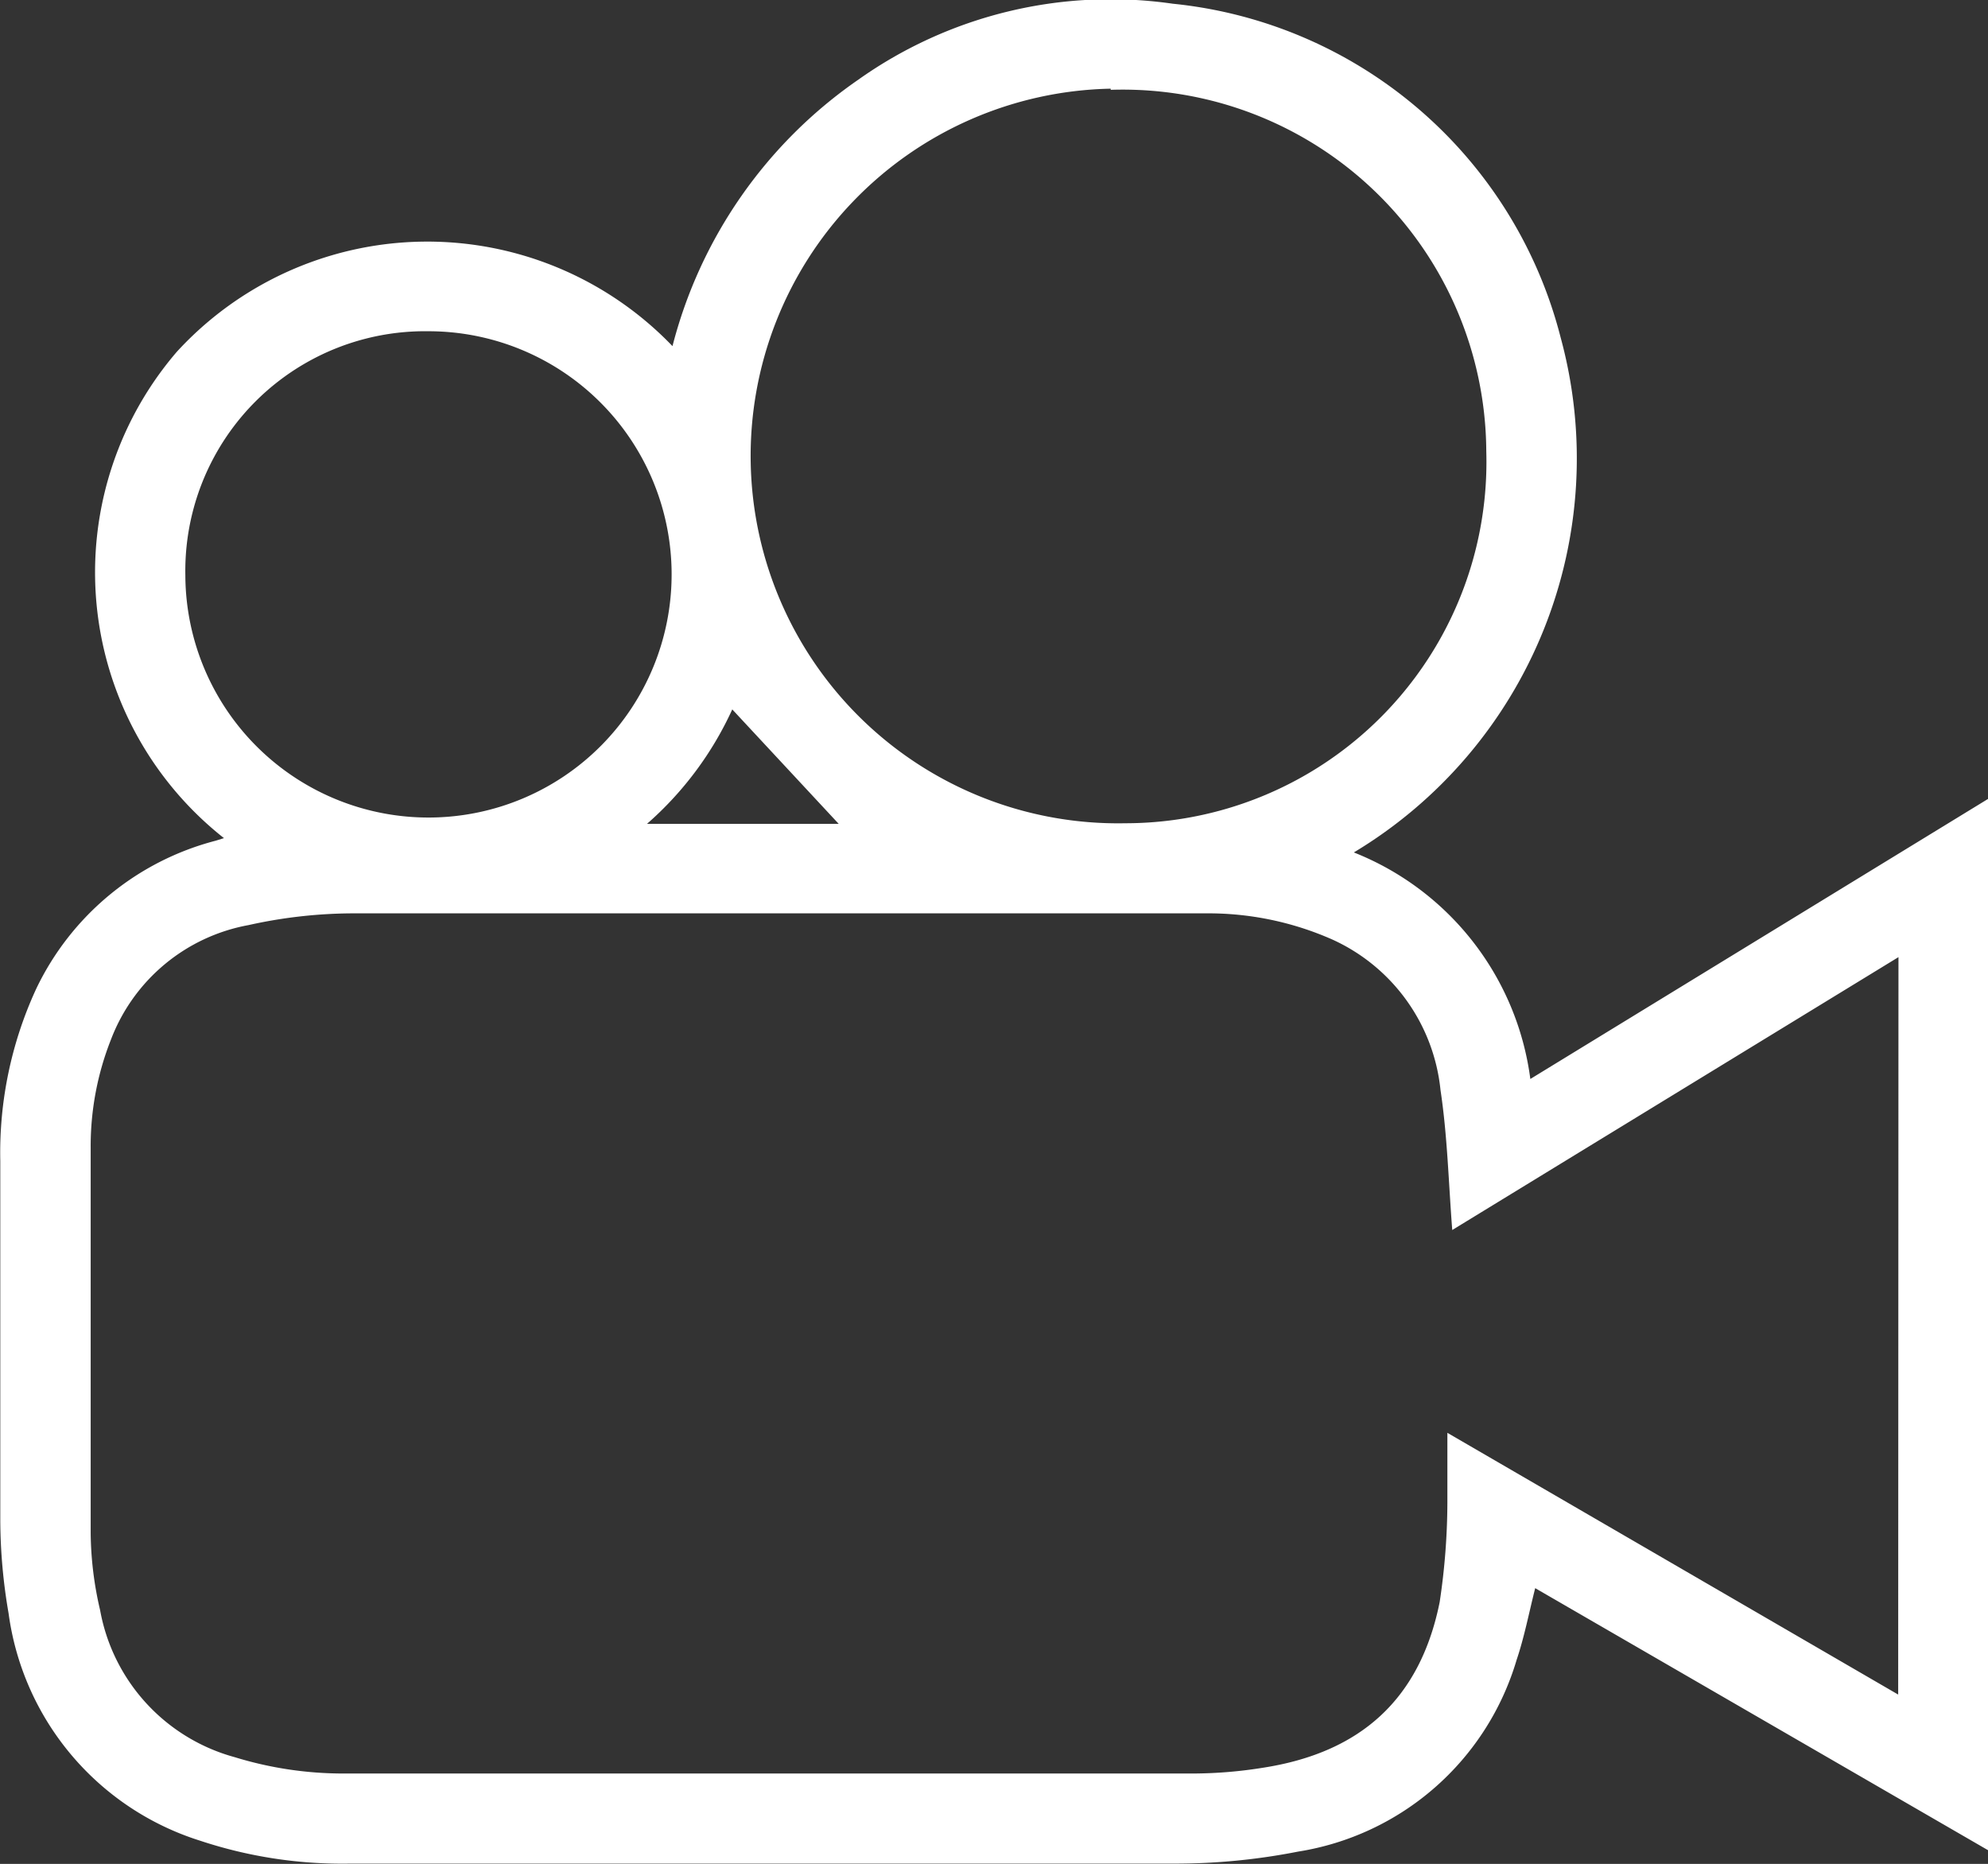 <svg id="Layer_1" data-name="Layer 1" xmlns="http://www.w3.org/2000/svg" viewBox="0 0 69.5 65.16"><rect x="0" y="0" width="69.5" height="65.16" fill="#333333" stroke="none"/><defs><style>.cls-1{fill:#fff;}</style></defs><title>film</title><path class="cls-1" d="M52.58,37.22a16.07,16.07,0,0,0,7.23-18A15.61,15.61,0,0,0,46.25,7.55a15.24,15.24,0,0,0-11,2.66,16.22,16.22,0,0,0-6.49,9.31,11.88,11.88,0,0,0-17.33.2,11.83,11.83,0,0,0,1.65,17l-.29.09A9.64,9.64,0,0,0,6.51,42a13.65,13.65,0,0,0-1.25,6c0,4.19,0,8.39,0,12.59a19.4,19.4,0,0,0,.29,3.23,9.69,9.69,0,0,0,6.7,7.95,15.77,15.77,0,0,0,5.24.8q14.42,0,28.83,0a22.25,22.25,0,0,0,4.31-.42,9.52,9.52,0,0,0,7.64-6.7c.27-.8.43-1.64.65-2.51L74.75,72.1V35.35l-16,9.79A9.9,9.9,0,0,0,52.58,37.22Zm-8.5-26.66A12.71,12.71,0,0,1,57.21,23.2a12.63,12.63,0,0,1-12.62,13,12.84,12.84,0,1,1-.51-25.68ZM30.85,32.22l3.72,4h-6.7A11.87,11.87,0,0,0,30.85,32.22ZM11.73,27.54A8.38,8.38,0,0,1,20.23,19a8.5,8.5,0,1,1-8.5,8.57ZM71.61,66.66,55.85,57.51c0,.88,0,1.66,0,2.44a23.67,23.67,0,0,1-.27,3.48c-.68,3.37-2.74,5.26-6.19,5.79a15.6,15.6,0,0,1-2.46.2q-14.82,0-29.63,0a12.9,12.9,0,0,1-3.84-.57,6.53,6.53,0,0,1-4.71-5.14A12.21,12.21,0,0,1,8.42,61c0-4.49,0-9,0-13.48a10.12,10.12,0,0,1,.71-3.76,6.37,6.37,0,0,1,4.81-4,17,17,0,0,1,3.56-.41c7,0,14,0,21,0,3,0,5.92,0,8.88,0a10.71,10.71,0,0,1,4.46.92,6.5,6.5,0,0,1,3.77,5.26c.24,1.59.28,3.21.41,4.89l15.6-9.54Z" transform="translate(-5.25 -7.42)"/></svg>